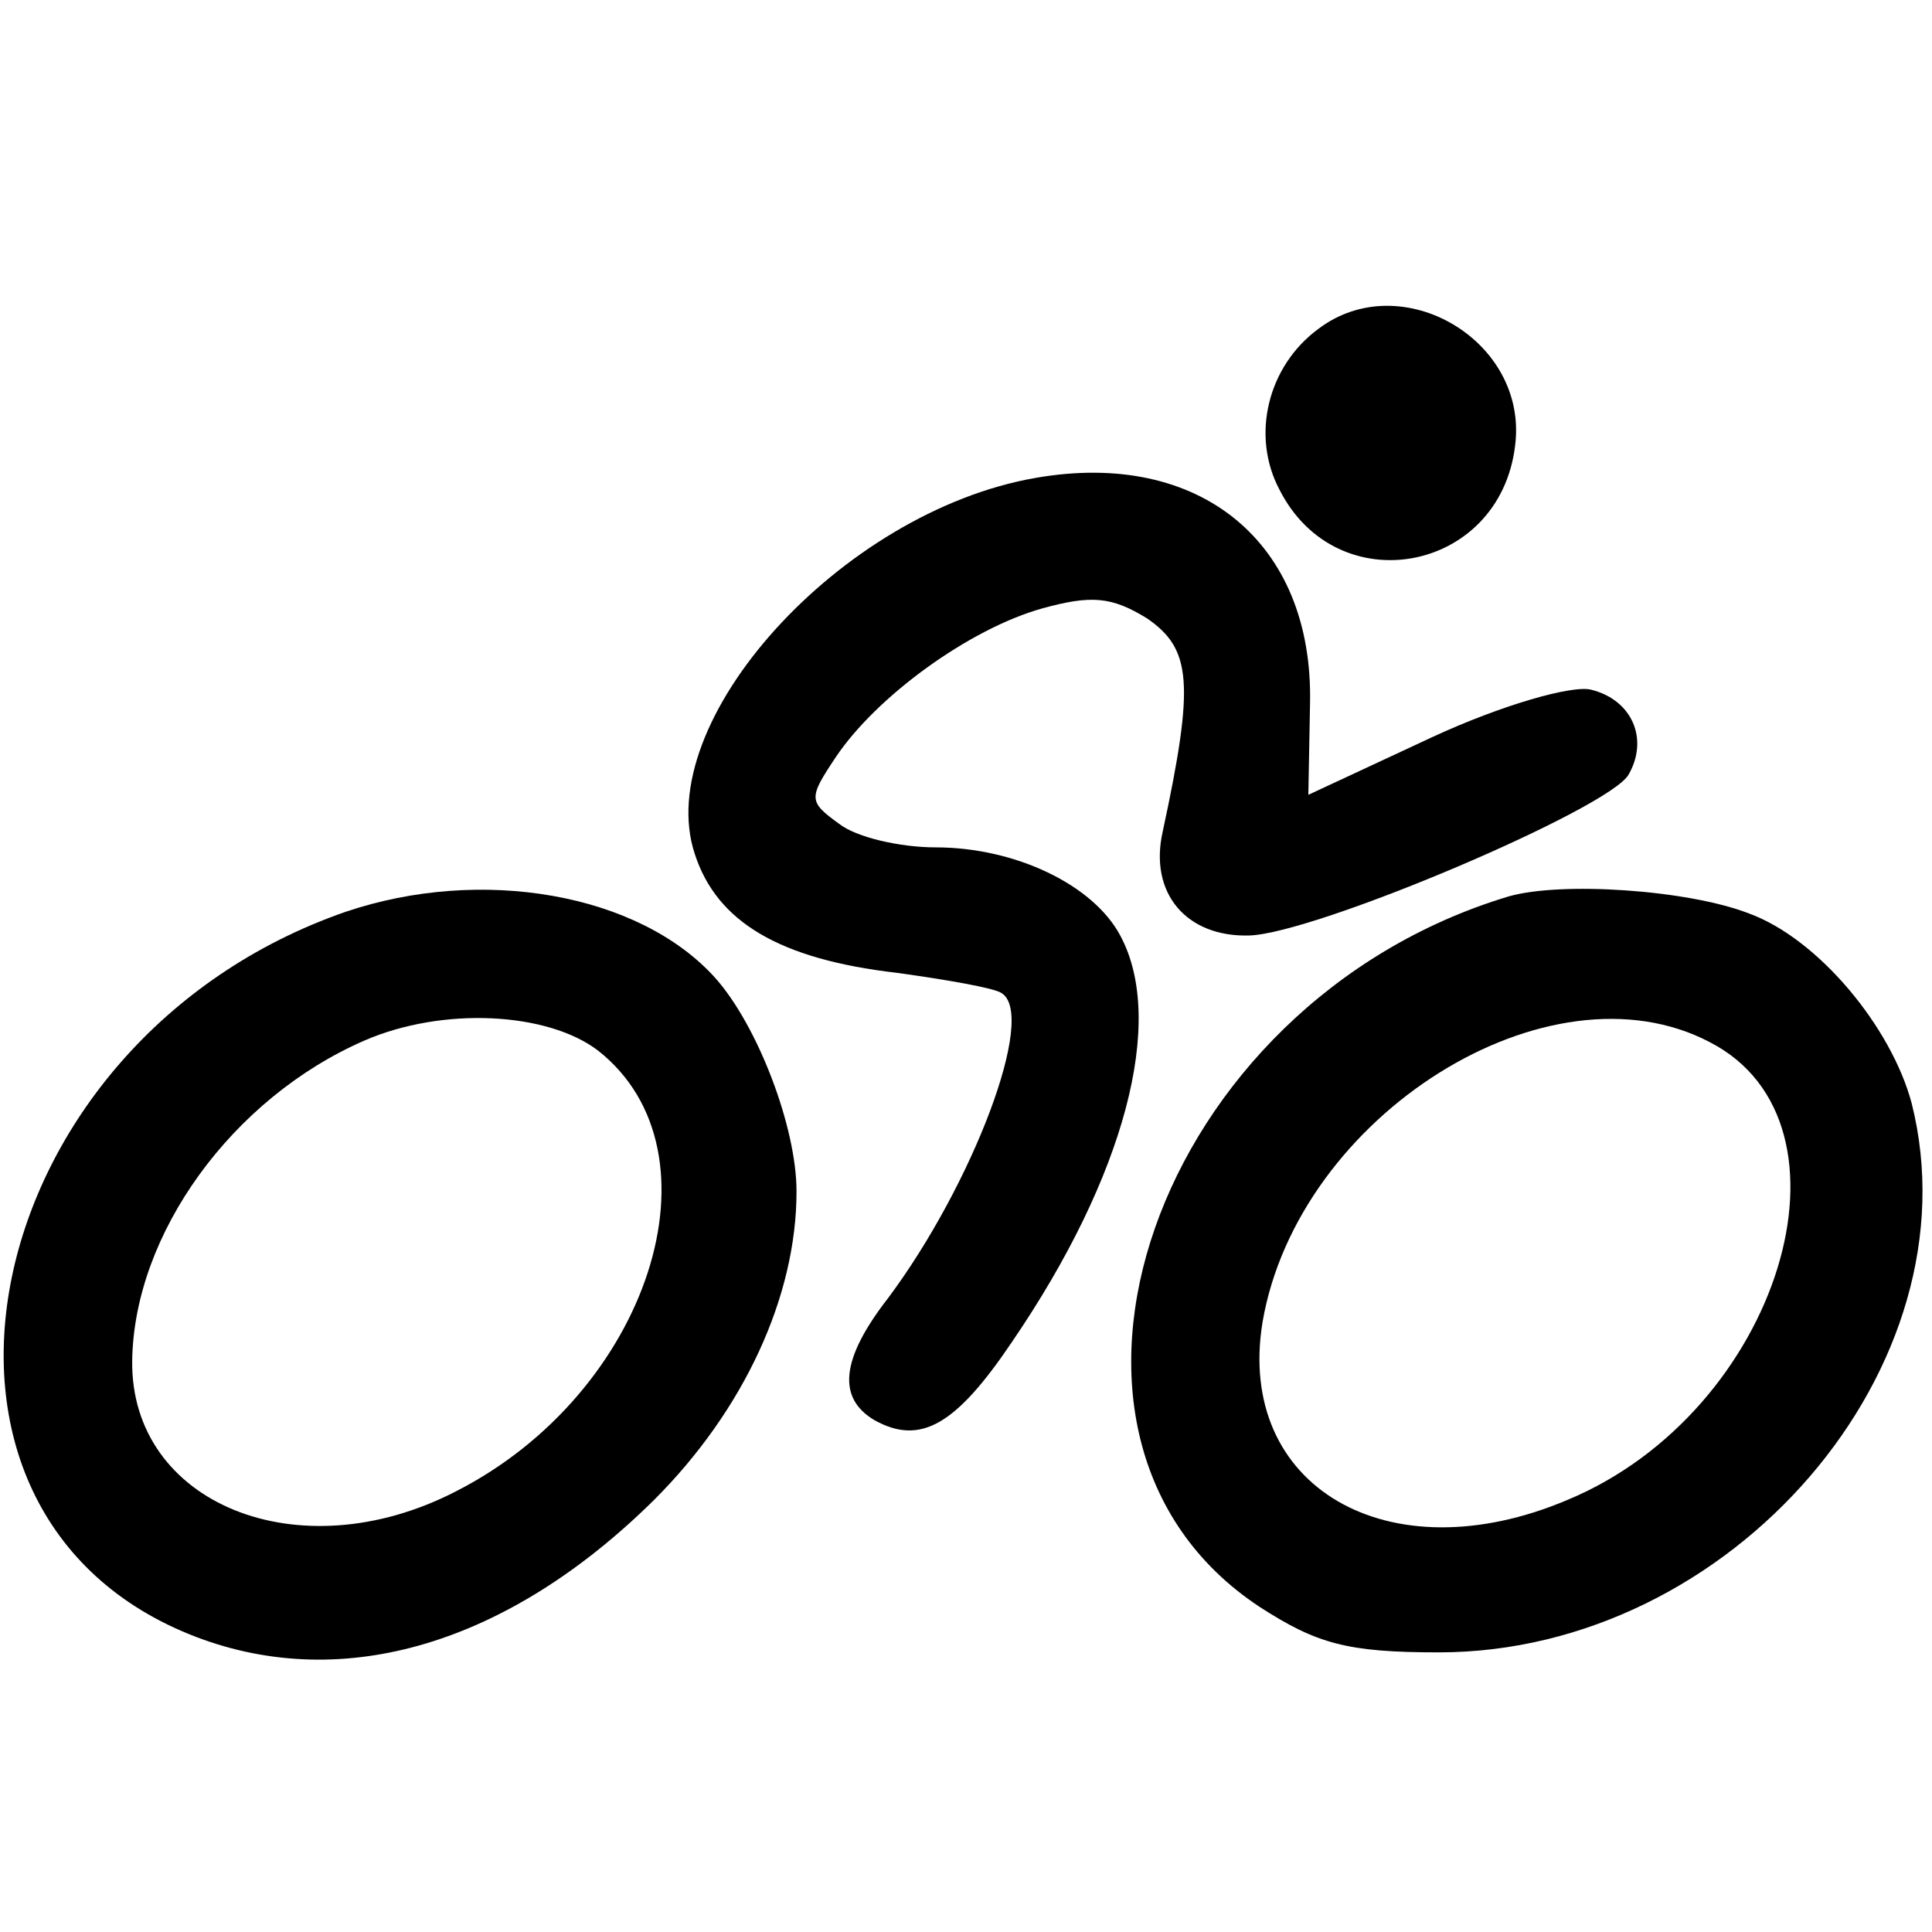 <?xml version="1.0" standalone="no"?>
<!DOCTYPE svg PUBLIC "-//W3C//DTD SVG 20010904//EN"
 "http://www.w3.org/TR/2001/REC-SVG-20010904/DTD/svg10.dtd">
<svg version="1.0" xmlns="http://www.w3.org/2000/svg"
 width="114pt" height="114pt" viewBox="0 0 114 114"
 preserveAspectRatio="xMidYMid meet">
<g transform="translate(0,114) scale(0.1,-0.1)"
fill="#000000" stroke="none">
<path d="M778 946 c-30 -22 -40 -63 -23 -95 34 -67 130 -49 139 26 8 62 -67
106 -116 69z"/>
<path d="M611 858 c-115 -20 -227 -144 -201 -222 13 -40 50 -62 119 -70 29 -4
58 -9 62 -12 21 -13 -17 -113 -67 -180 -28 -36 -30 -59 -8 -72 27 -15 48 -3
81 46 67 98 91 190 64 240 -16 30 -62 52 -109 52 -21 0 -47 6 -57 14 -18 13
-18 15 -2 39 24 36 79 76 122 88 29 8 41 7 62 -6 26 -18 28 -38 9 -126 -8 -36
14 -62 51 -61 39 1 213 75 224 95 12 21 2 44 -22 50 -11 3 -53 -9 -94 -28
l-73 -34 1 54 c2 95 -65 150 -162 133z"/>
<path d="M204 602 c-219 -76 -277 -356 -88 -428 87 -33 184 -4 270 81 53 53
84 120 84 182 0 38 -23 98 -48 126 -45 50 -138 66 -218 39z m149 -82 c76 -60
30 -202 -84 -260 -93 -48 -192 -7 -191 77 1 75 59 155 137 189 46 20 108 17
138 -6z"/>
<path d="M890 611 c-209 -63 -298 -319 -147 -419 34 -22 52 -27 106 -27 173 0
318 169 279 324 -12 45 -55 97 -96 112 -36 14 -111 19 -142 10z m119 -86 c93
-48 41 -218 -84 -270 -106 -45 -196 8 -180 105 21 122 169 215 264 165z"/>
</g>
</svg>
